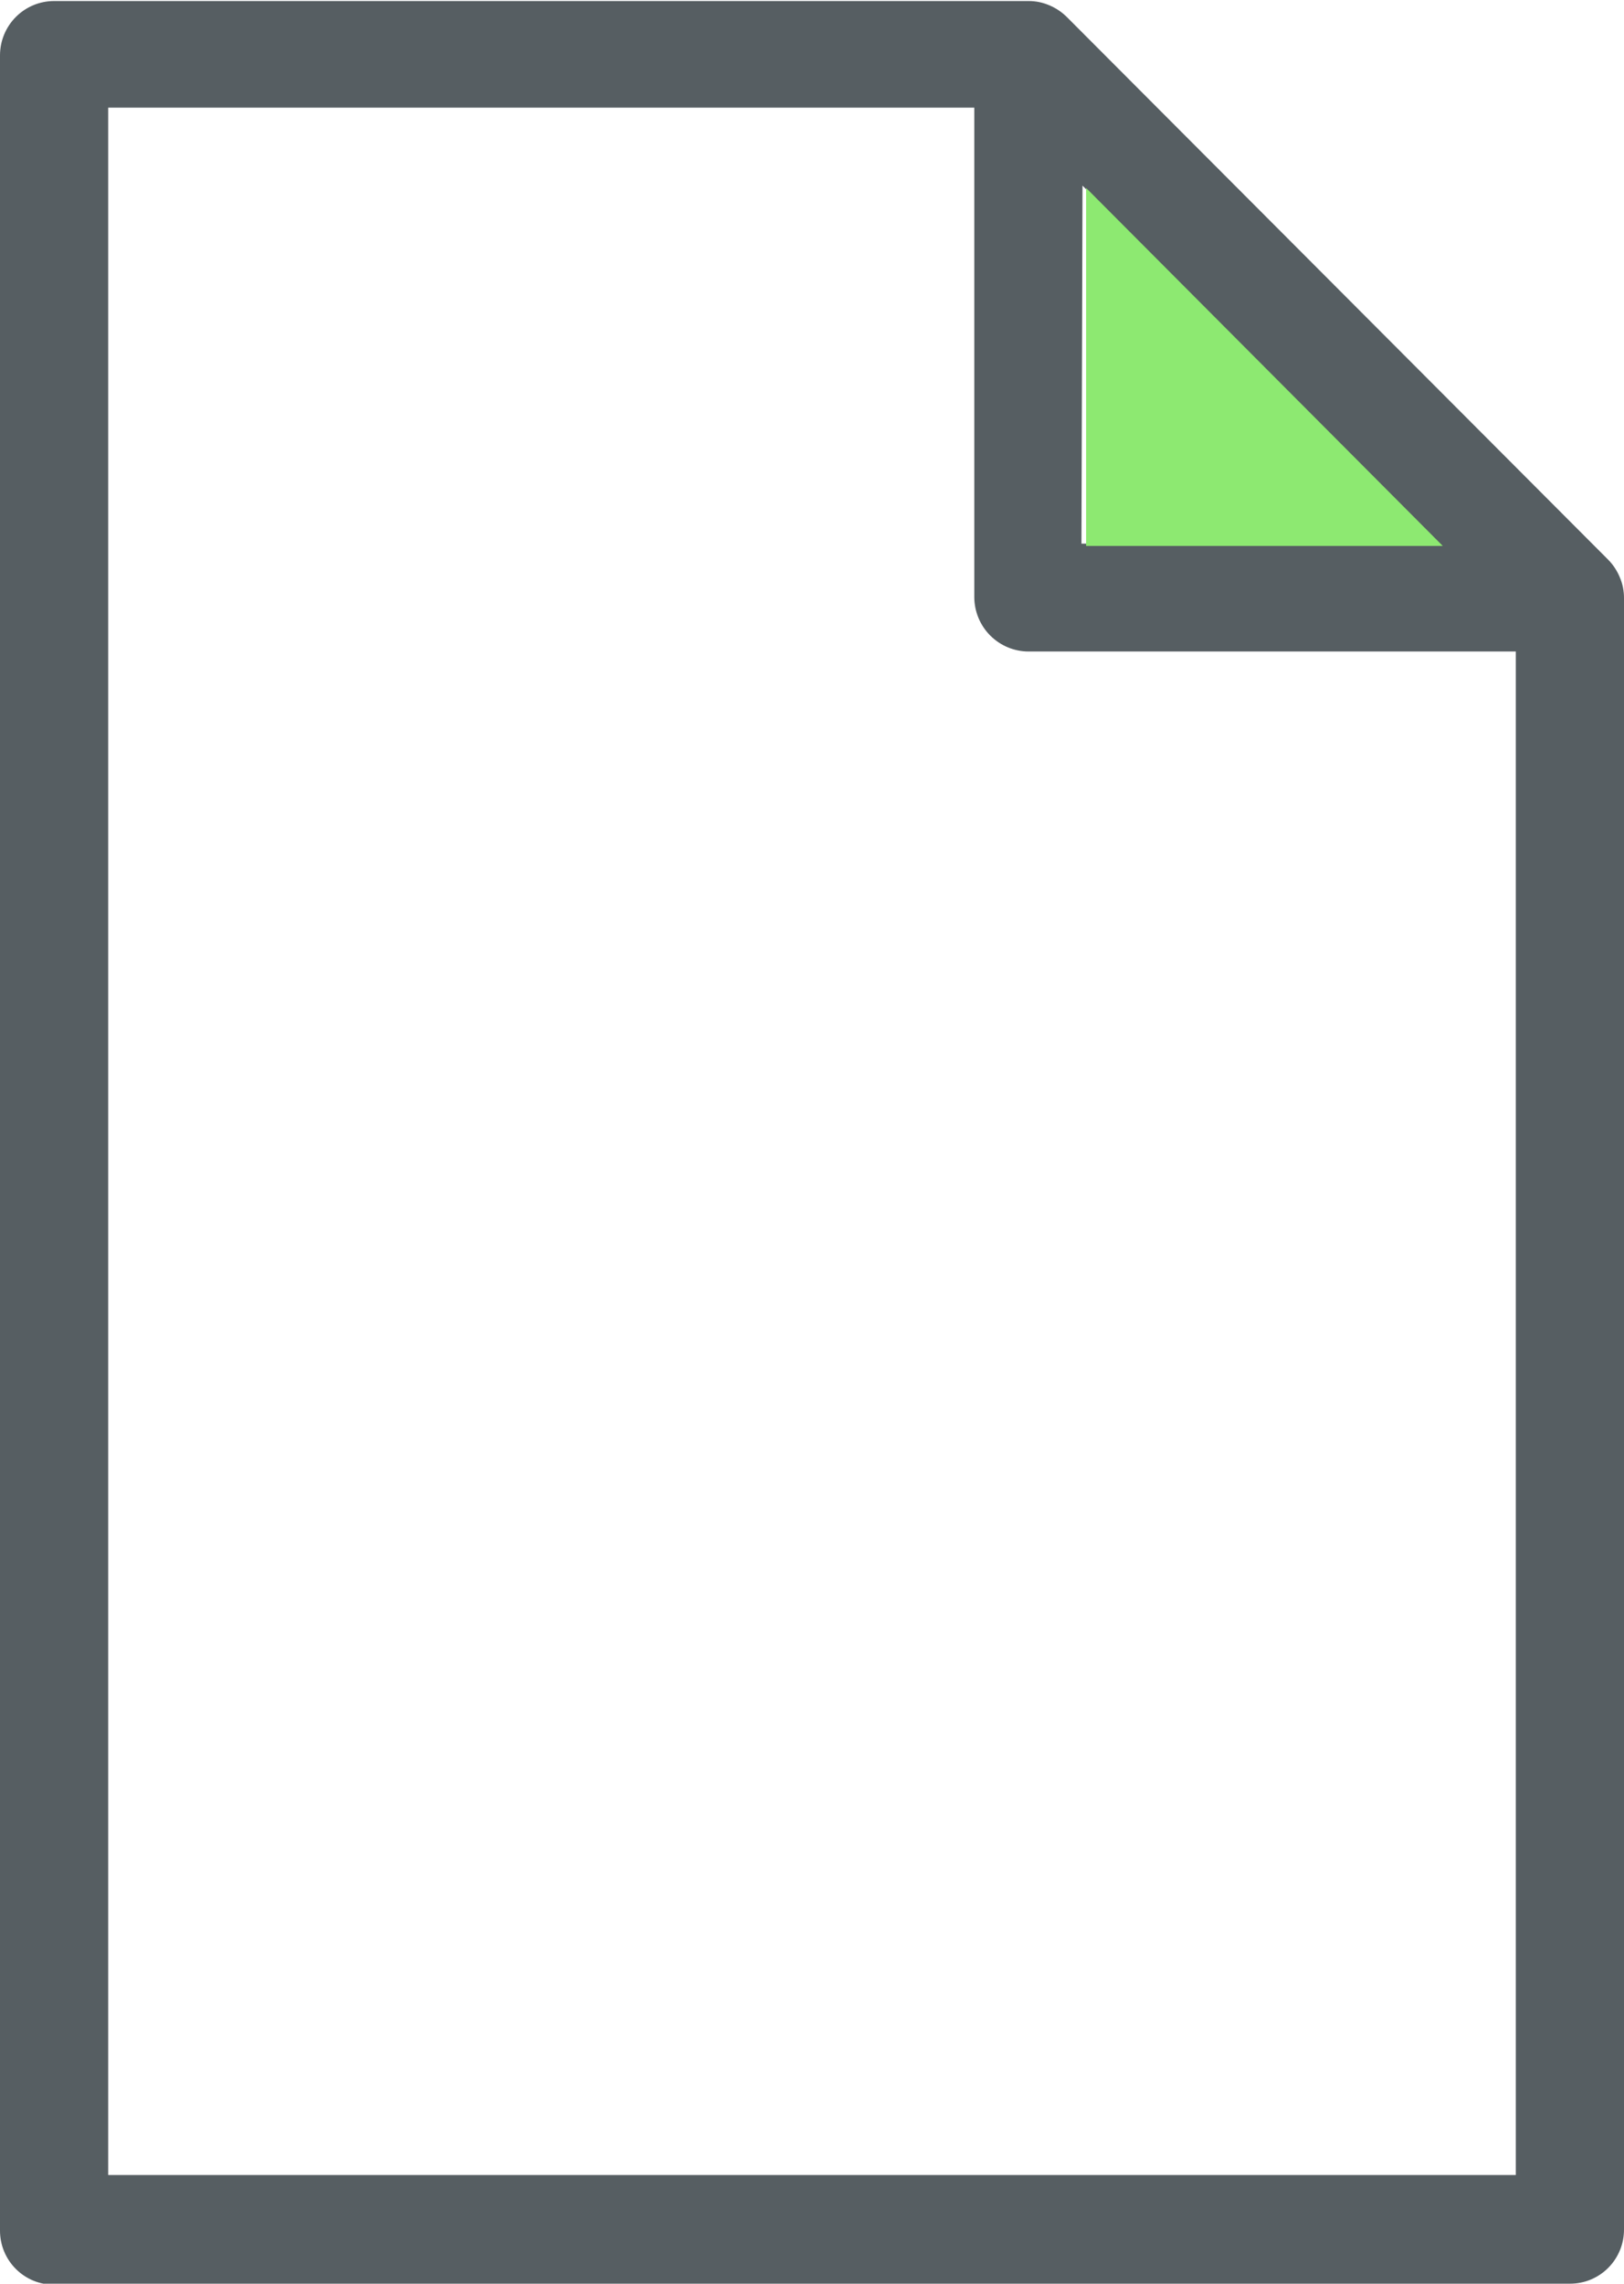 <svg width="74" height="104" viewBox="0 0 74 104" fill="none" xmlns="http://www.w3.org/2000/svg">
<g clip-path="url(#clip0_930_4884)">
<path d="M2.465 104H71.535C71.859 104.002 72.18 103.939 72.48 103.815C72.78 103.691 73.052 103.509 73.282 103.279C73.511 103.049 73.692 102.775 73.816 102.474C73.939 102.173 74.002 101.851 74 101.526V27.243C74.003 26.918 73.939 26.595 73.811 26.296C73.688 25.996 73.508 25.722 73.281 25.491L48.618 0.781C48.385 0.548 48.108 0.363 47.804 0.237C47.509 0.111 47.192 0.046 46.872 0.047H2.465C1.811 0.047 1.184 0.308 0.722 0.772C0.26 1.236 2.85038e-05 1.866 2.85038e-05 2.522V101.573C-0.002 101.898 0.061 102.221 0.184 102.522C0.308 102.823 0.489 103.096 0.719 103.326C0.948 103.556 1.22 103.738 1.52 103.862C1.82 103.986 2.141 104.049 2.465 104.047V104ZM49.326 8.454L65.579 24.757H49.278L49.326 8.454ZM4.93 4.902H44.395V27.196C44.398 27.851 44.659 28.479 45.121 28.942C45.583 29.405 46.208 29.667 46.86 29.67H69.07V99.051H4.93V4.902Z" fill="#565E62"/>
<path d="M49.49 24.863V8.56L65.743 24.863" fill="#8DE971"/>
</g>
<defs>
<clipPath id="clip0_930_4884">
<rect width="74" height="104" fill="white"/>
</clipPath>
</defs>
</svg>
